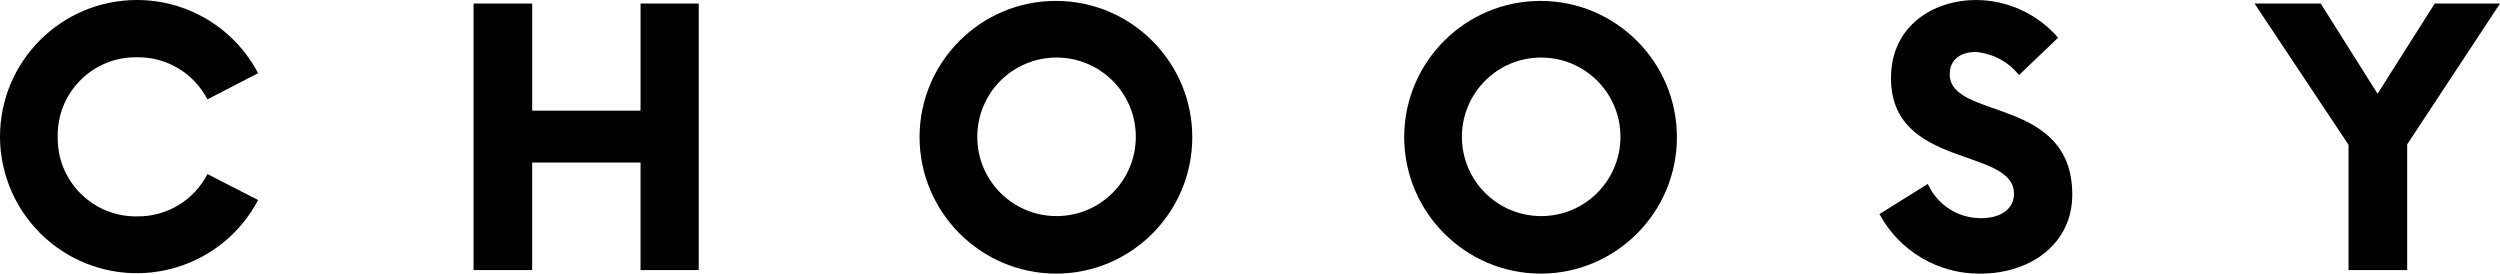 <?xml version="1.0" encoding="UTF-8"?>
<svg id="_レイヤー_2" data-name="レイヤー 2" xmlns="http://www.w3.org/2000/svg" viewBox="0 0 275 30.1">
  <g id="_レイヤー_1-2" data-name="レイヤー 1">
    <g id="_レイヤー_2-2" data-name="レイヤー 2">
      <g id="uuid-a2320ff5-f885-47c0-a883-1f1ae094dec5" data-name="レイヤー 1-2">
        <path d="M0,15.05C0,6.73,6.75,0,15.07,0c5.59,0,10.72,3.1,13.32,8.05l-5.57,2.88c-1.5-2.89-4.51-4.69-7.77-4.63-4.73-.07-8.63,3.7-8.7,8.44,0,.1,0,.21,0,.31-.09,4.74,3.67,8.65,8.41,8.75.1,0,.2,0,.29,0,3.26.06,6.28-1.75,7.77-4.65l5.57,2.85c-3.87,7.36-12.98,10.19-20.34,6.32C3.12,25.73.02,20.62,0,15.05Z"/>
        <path d="M76.86.39v29.32h-6.4v-11.83h-11.92v11.83h-6.45V.39h6.45v11.78h11.92V.39h6.4Z"/>
        <path d="M101.15,15.05c.03-8.28,6.77-14.98,15.05-14.95,8.28.03,14.98,6.77,14.95,15.05-.03,8.26-6.74,14.95-15,14.95-8.29-.03-15-6.76-15-15.05ZM124.94,15.05c0-4.82-3.9-8.72-8.72-8.72s-8.72,3.9-8.72,8.72,3.9,8.72,8.72,8.72,8.72-3.9,8.72-8.72Z"/>
        <path d="M154.46,15.05c.03-8.28,6.77-14.98,15.05-14.95,8.28.03,14.98,6.77,14.95,15.05-.03,8.26-6.74,14.95-15,14.95-8.29-.03-15-6.76-15-15.05ZM178.25,15.05c0-4.82-3.9-8.72-8.72-8.72s-8.72,3.9-8.72,8.72,3.9,8.72,8.72,8.72,8.72-3.9,8.72-8.72Z"/>
        <path d="M206.74,23.55l5.32-3.32c1.03,2.31,3.34,3.79,5.87,3.77,2.25,0,3.61-1.08,3.61-2.69,0-5.13-13.53-2.73-13.53-12.7C208,2.78,212.75,0,217.39,0c3.46.02,6.74,1.53,9,4.15l-4.3,4.11c-1.17-1.48-2.91-2.4-4.79-2.54-1.56,0-2.83.78-2.83,2.44,0,5.08,13.48,2.39,13.48,13.24,0,5.47-4.64,8.7-10.11,8.7-4.63.05-8.9-2.48-11.1-6.55Z"/>
        <path d="M264.79,15.88v13.83h-6.45v-13.78L248,.39h7.28l6.25,9.92,6.29-9.92h7.18l-10.21,15.49Z"/>
      </g>
    </g>
  </g>
</svg>